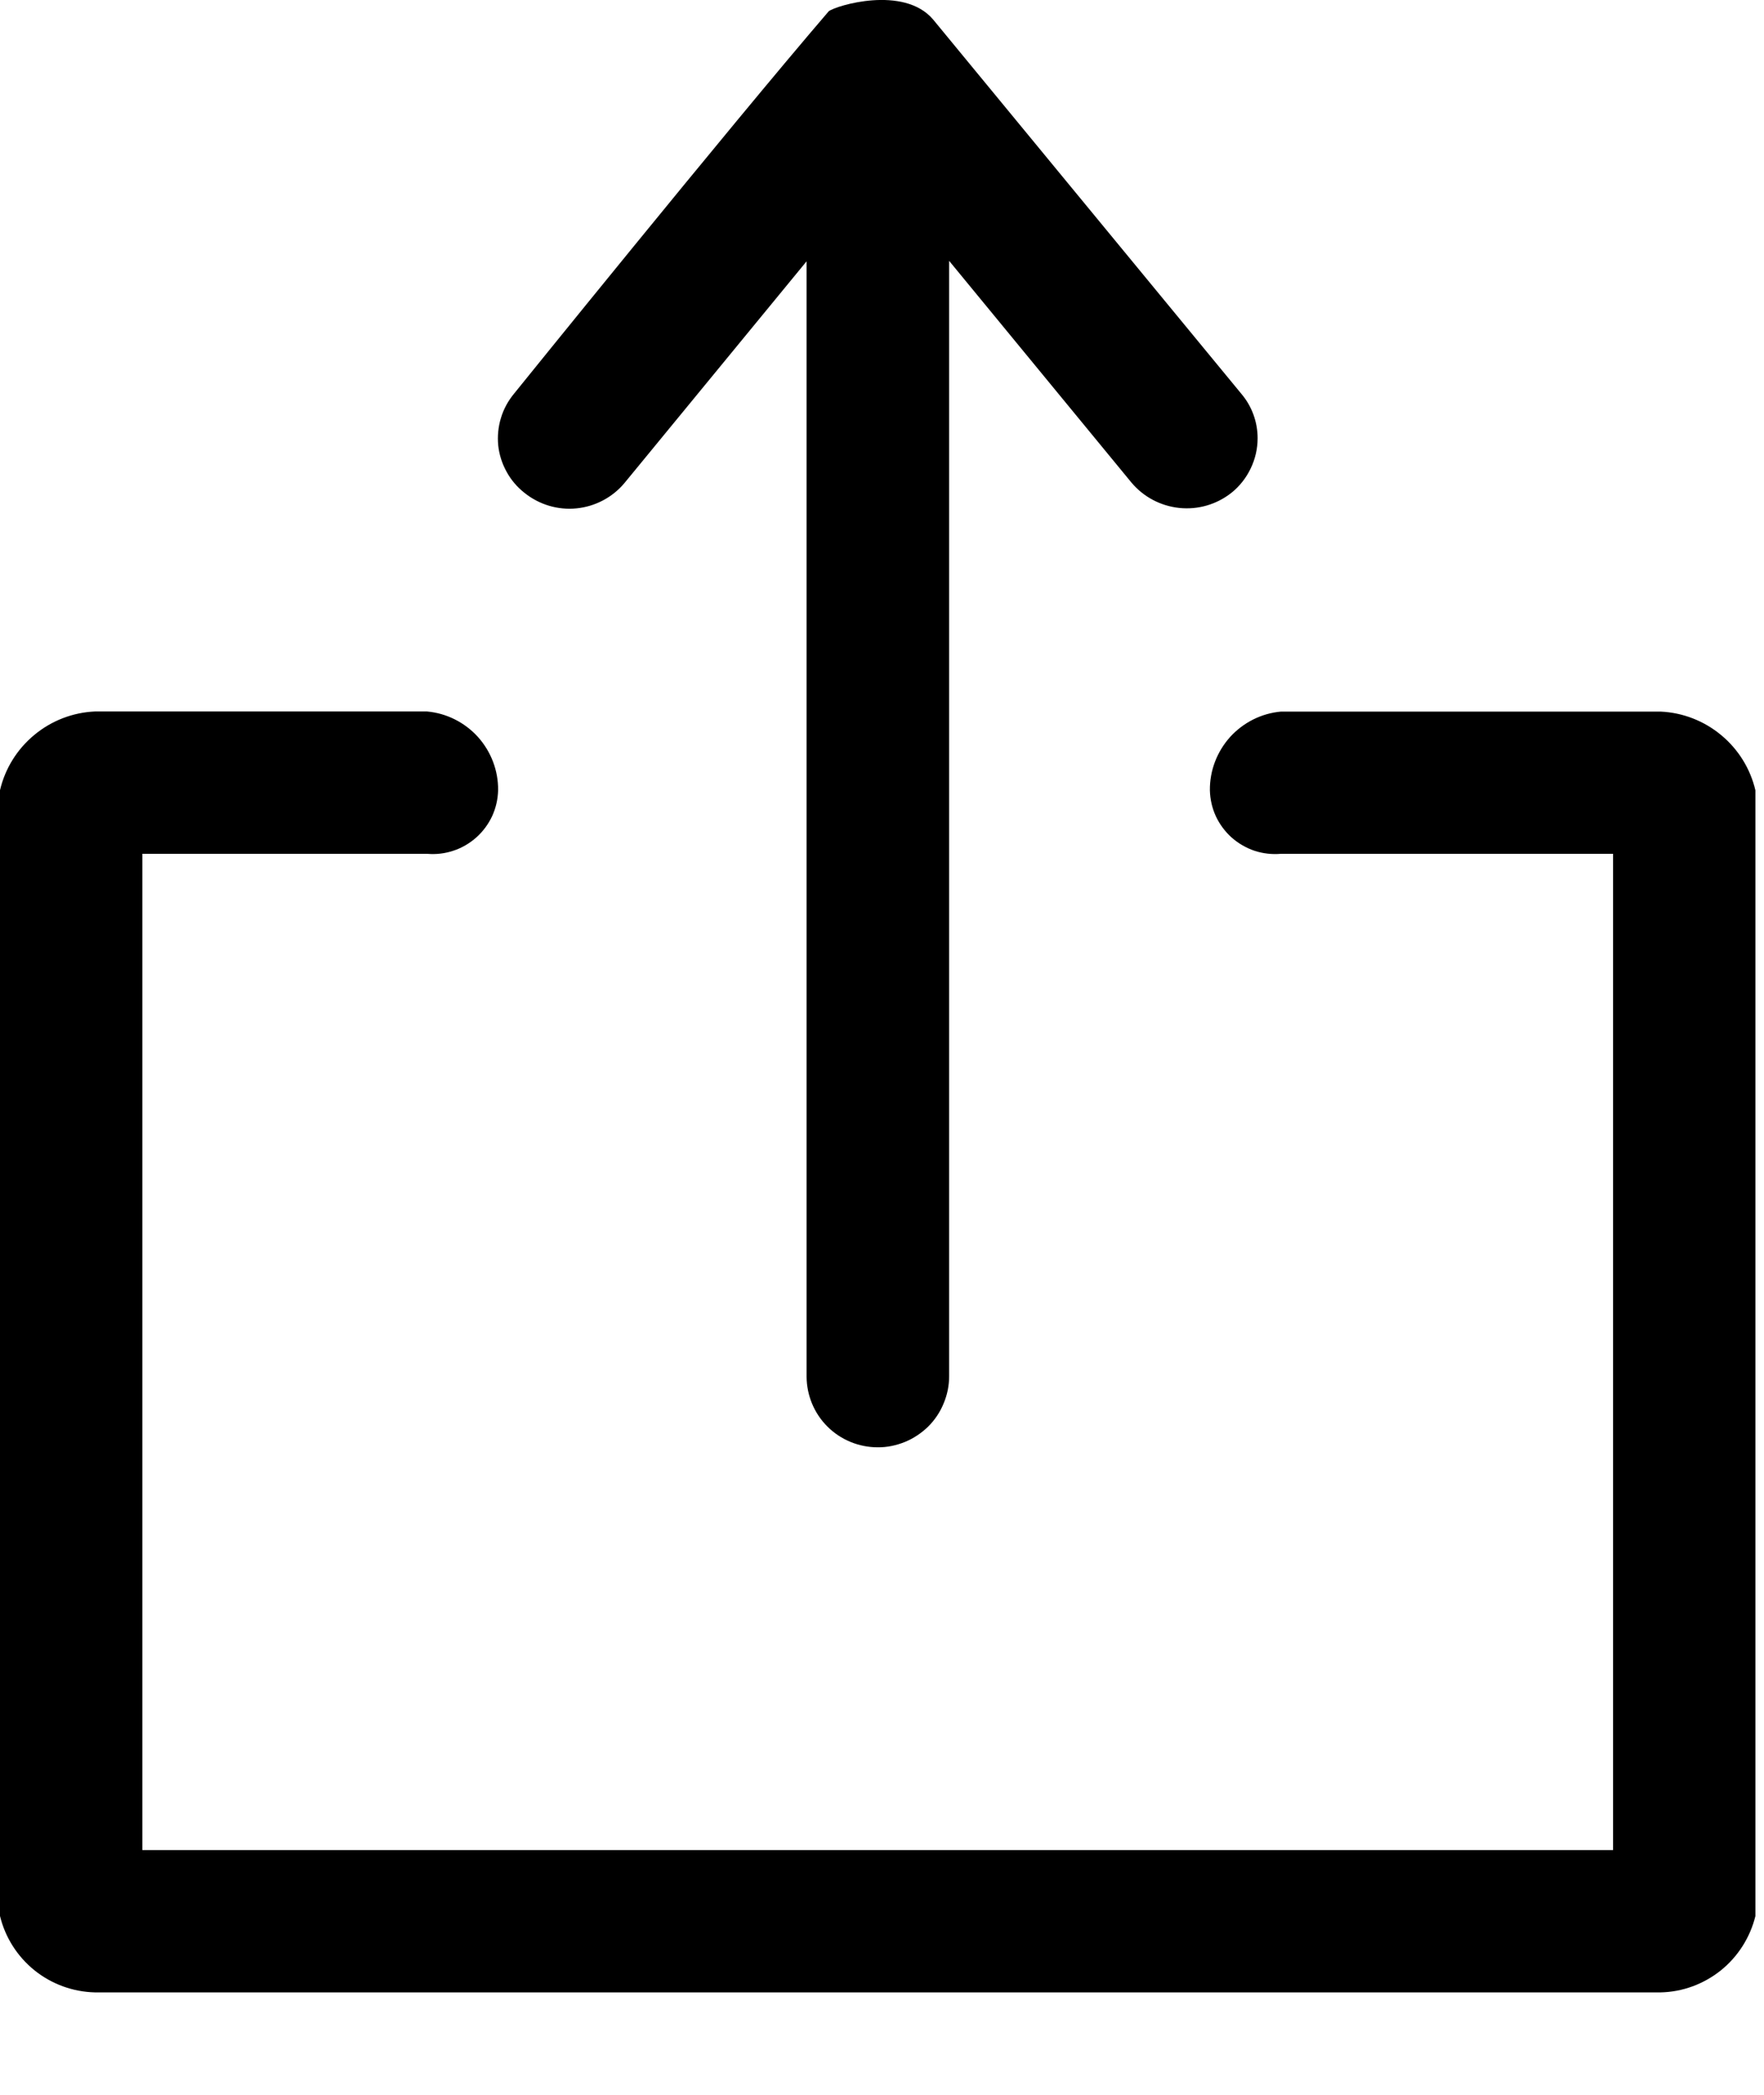 <svg width="16" height="19" viewBox="0 0 16 19" fill="none" xmlns="http://www.w3.org/2000/svg">
<path fill-rule="evenodd" clip-rule="evenodd" d="M15.061 18.071H0.861C0.661 18.066 0.469 17.996 0.313 17.871C0.157 17.745 0.047 17.572 0 17.378V7.167C0.046 6.971 0.155 6.795 0.311 6.666C0.466 6.537 0.659 6.462 0.861 6.453H3.873C4.051 6.469 4.215 6.552 4.335 6.684C4.454 6.817 4.52 6.989 4.518 7.167C4.516 7.248 4.498 7.328 4.464 7.402C4.43 7.475 4.381 7.541 4.321 7.595C4.26 7.649 4.189 7.691 4.112 7.716C4.035 7.742 3.954 7.751 3.873 7.744H1.291V16.78H14.631V7.744H11.619C11.538 7.751 11.457 7.742 11.38 7.717C11.303 7.691 11.232 7.65 11.171 7.596C11.111 7.542 11.062 7.476 11.028 7.403C10.994 7.329 10.976 7.249 10.974 7.168C10.972 6.99 11.038 6.818 11.157 6.685C11.277 6.553 11.441 6.47 11.619 6.454H15.061C15.263 6.463 15.456 6.538 15.611 6.667C15.767 6.796 15.876 6.972 15.922 7.168V17.379C15.874 17.573 15.764 17.746 15.609 17.871C15.453 17.996 15.261 18.067 15.061 18.071ZM7.961 13.127C7.791 13.127 7.627 13.06 7.506 12.94C7.385 12.82 7.317 12.657 7.316 12.486V2.37L5.665 4.38C5.556 4.511 5.399 4.594 5.229 4.611C5.06 4.628 4.89 4.577 4.757 4.47C4.691 4.418 4.635 4.353 4.595 4.279C4.554 4.205 4.528 4.124 4.519 4.04C4.511 3.956 4.519 3.871 4.544 3.79C4.568 3.71 4.609 3.635 4.663 3.57C4.663 3.57 6.605 1.164 7.517 0.102C7.585 0.05 8.196 -0.135 8.462 0.175L11.262 3.575C11.356 3.687 11.407 3.829 11.407 3.975C11.407 4.07 11.385 4.164 11.344 4.249C11.303 4.335 11.243 4.411 11.169 4.47C11.035 4.576 10.865 4.625 10.696 4.607C10.526 4.589 10.37 4.506 10.261 4.375L8.609 2.366V12.482C8.609 12.567 8.592 12.651 8.559 12.729C8.527 12.808 8.479 12.879 8.419 12.939C8.358 12.998 8.287 13.046 8.209 13.078C8.13 13.11 8.046 13.128 7.961 13.127Z" fill="black"/>
</svg>
